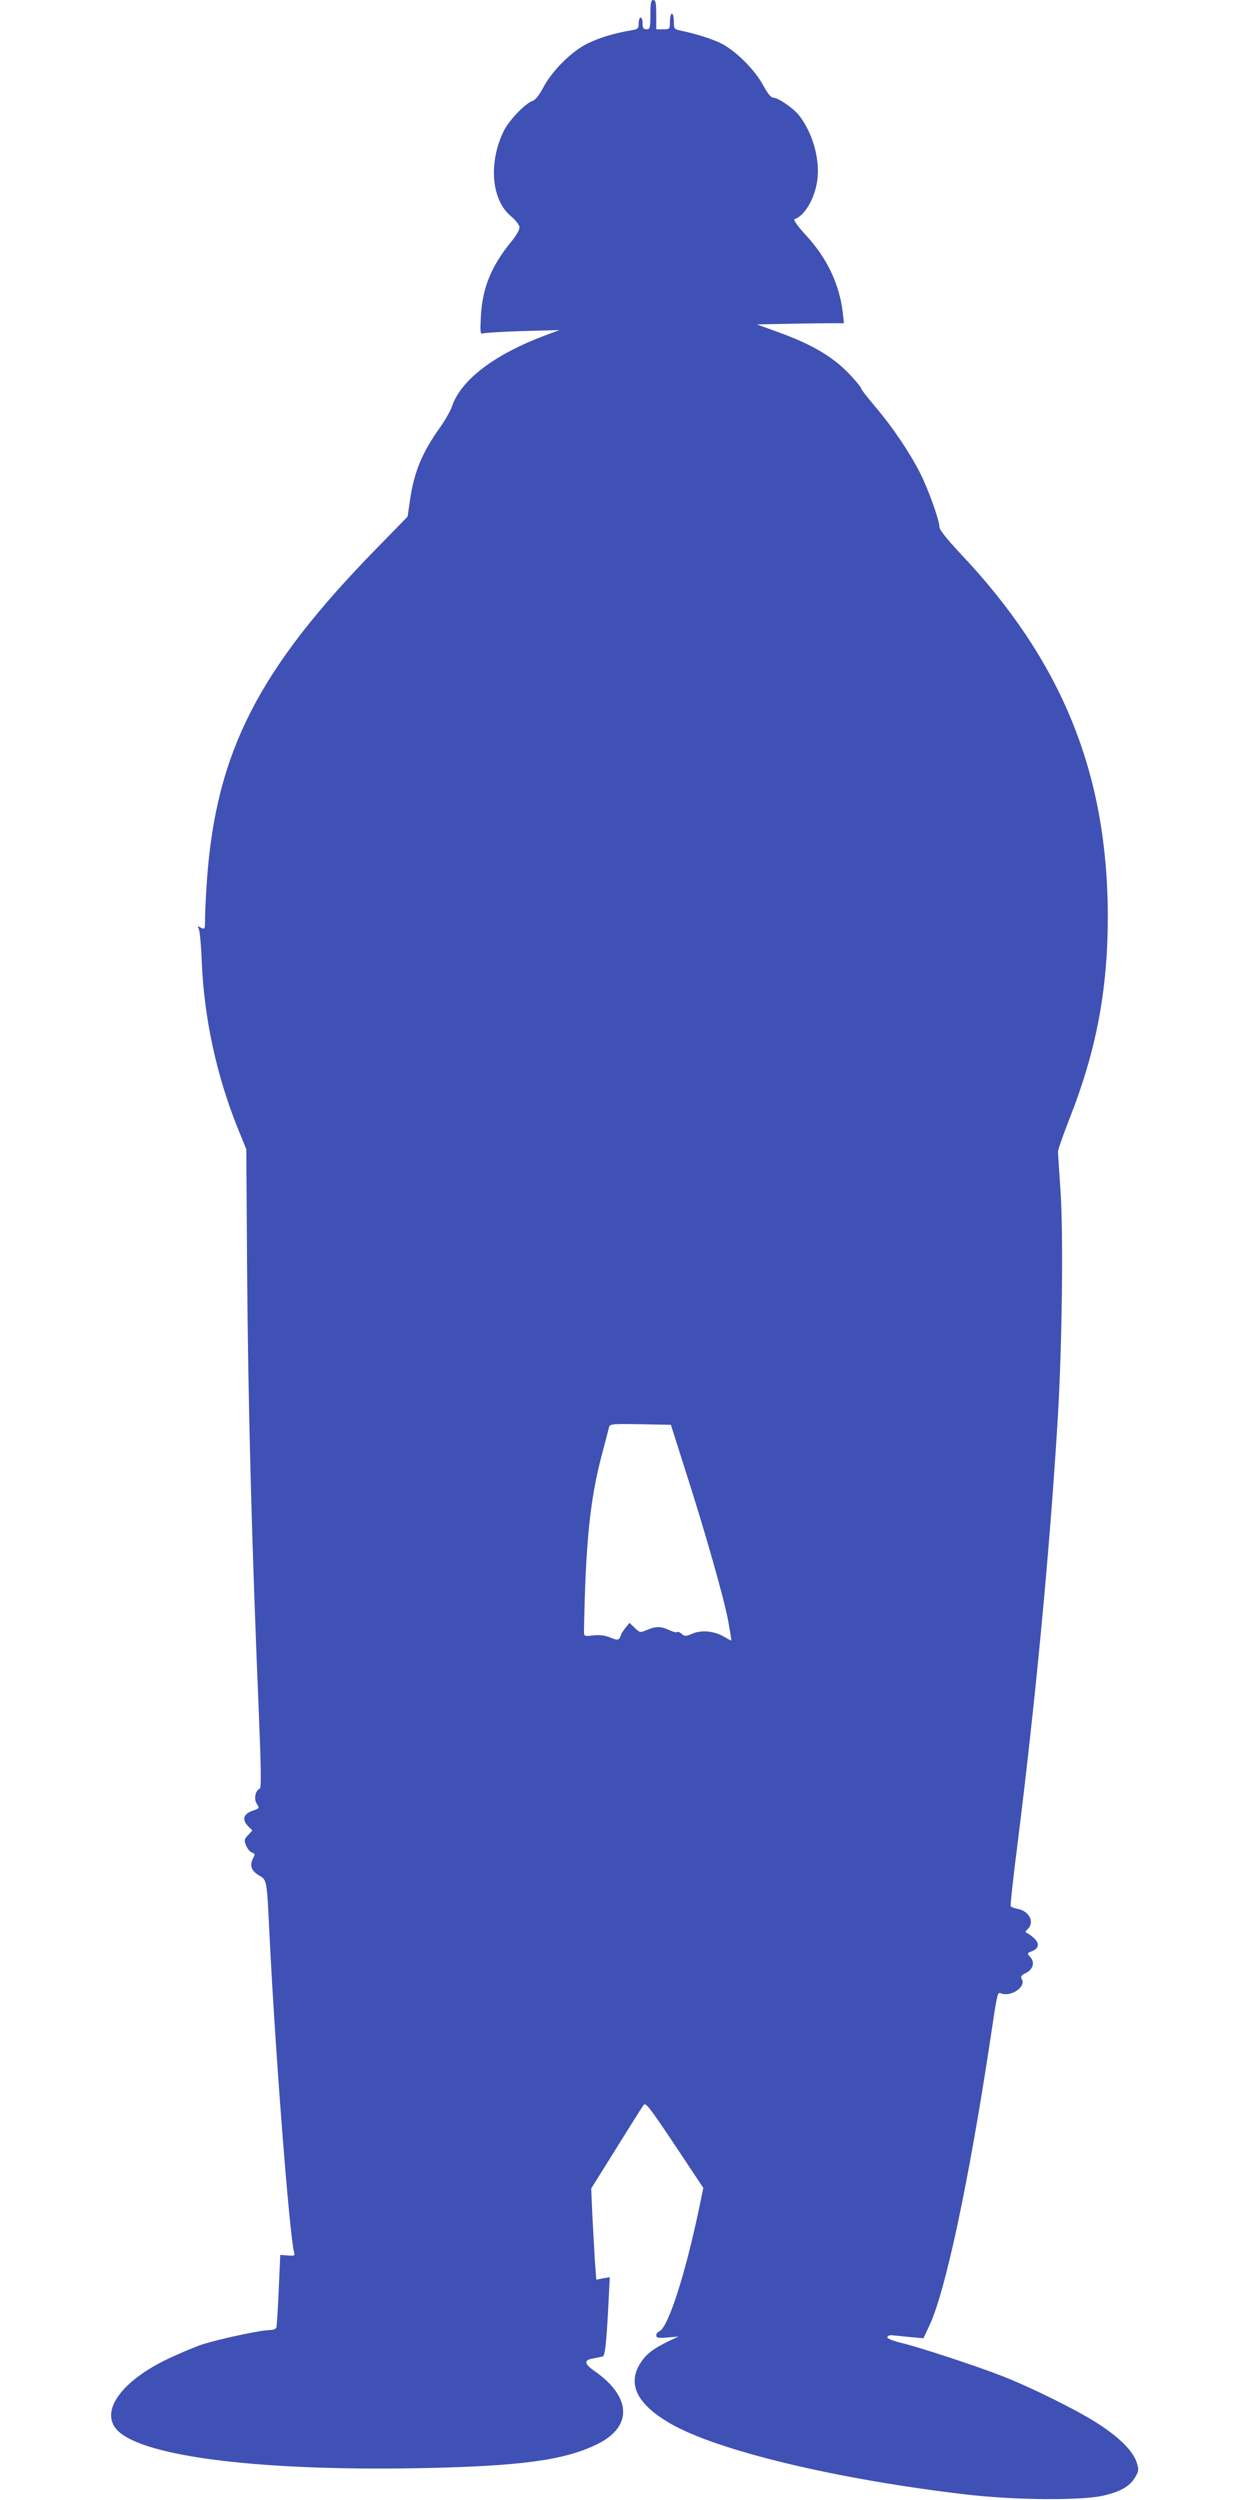 <?xml version="1.0" standalone="no"?>
<!DOCTYPE svg PUBLIC "-//W3C//DTD SVG 20010904//EN"
 "http://www.w3.org/TR/2001/REC-SVG-20010904/DTD/svg10.dtd">
<svg version="1.0" xmlns="http://www.w3.org/2000/svg"
 width="640pt" height="1280pt" viewBox="0 0 640 1280"
 preserveAspectRatio="xMidYMid meet">
<g transform="translate(0,1280) scale(0.1,-0.1)"
fill="#3f51b5" stroke="none">
<path d="M3330 12725 c0 -68 -2 -75 -20 -75 -16 0 -20 7 -20 30 0 17 -4 30
-10 30 -5 0 -10 -13 -10 -30 0 -26 -4 -30 -37 -35 -87 -15 -162 -37 -223 -67
-82 -39 -183 -140 -228 -225 -19 -37 -41 -65 -54 -69 -36 -11 -118 -96 -146
-149 -82 -163 -68 -357 34 -442 26 -22 44 -46 44 -58 0 -11 -17 -41 -38 -67
-105 -127 -152 -240 -160 -387 -4 -84 -3 -94 11 -88 9 3 101 9 204 12 l188 5
-65 -24 c-265 -98 -439 -229 -486 -367 -8 -23 -34 -69 -58 -103 -95 -133 -136
-232 -157 -378 l-12 -83 -156 -160 c-606 -619 -823 -1042 -871 -1695 -5 -74
-10 -163 -10 -198 0 -60 -1 -62 -21 -52 -18 10 -19 9 -11 -7 5 -10 12 -85 15
-168 12 -287 75 -578 182 -846 l46 -113 4 -590 c5 -725 24 -1431 61 -2316 11
-268 12 -366 4 -368 -22 -8 -32 -53 -15 -78 14 -22 13 -23 -19 -34 -50 -16
-59 -47 -25 -81 l21 -21 -22 -24 c-20 -21 -21 -26 -10 -53 7 -17 20 -33 30
-36 16 -5 17 -9 5 -31 -18 -35 -8 -63 31 -86 41 -24 40 -18 54 -308 29 -595
103 -1546 126 -1623 5 -16 1 -18 -33 -15 l-38 3 -8 -180 c-4 -99 -10 -186 -12
-192 -2 -7 -18 -13 -34 -13 -47 0 -259 -46 -347 -74 -43 -15 -129 -51 -190
-81 -217 -108 -322 -249 -255 -344 102 -143 705 -224 1561 -208 514 10 740 40
908 123 182 89 176 242 -15 375 -53 37 -55 56 -5 64 20 4 42 8 48 10 12 4 19
66 30 283 l6 123 -34 -6 -35 -7 -7 94 c-3 51 -9 156 -13 233 l-6 140 128 205
c70 113 133 213 140 222 10 16 31 -11 159 -203 l147 -221 -21 -102 c-73 -348
-160 -615 -205 -633 -8 -3 -15 -12 -15 -20 0 -13 11 -15 57 -11 l57 5 -47 -22
c-84 -41 -119 -68 -148 -114 -69 -108 -17 -212 156 -311 240 -138 849 -284
1505 -361 250 -30 599 -33 712 -6 88 21 134 48 161 95 17 29 18 39 8 71 -17
57 -81 124 -190 196 -102 68 -343 188 -501 250 -127 50 -428 149 -518 170 -43
11 -71 22 -69 29 2 6 11 10 20 10 8 -1 49 -5 90 -9 l75 -7 30 64 c82 172 202
736 312 1463 37 249 37 246 55 239 51 -20 129 33 107 72 -8 14 -4 21 22 33 36
19 46 54 20 82 -16 18 -15 19 8 28 36 14 42 38 15 65 -13 13 -30 25 -37 28
-12 4 -12 8 3 22 35 36 7 91 -54 103 -16 3 -31 9 -34 13 -3 4 13 149 35 321
93 742 164 1494 205 2164 23 376 30 952 15 1175 -7 102 -13 194 -13 205 1 11
26 83 56 160 140 353 199 665 199 1045 -1 732 -236 1308 -756 1857 -66 71
-106 120 -106 134 0 34 -56 192 -99 277 -52 103 -142 237 -230 340 -39 46 -71
87 -71 92 0 5 -23 34 -52 65 -87 95 -197 161 -378 226 l-105 38 155 3 c85 2
186 3 223 3 l68 0 -6 55 c-17 144 -80 278 -188 395 -40 43 -66 80 -60 82 56
19 110 116 119 213 10 105 -27 230 -93 317 -29 38 -109 93 -134 93 -12 0 -29
22 -51 62 -42 80 -141 178 -216 216 -52 25 -125 48 -214 67 -25 5 -28 10 -28
45 0 22 -4 40 -10 40 -5 0 -10 -18 -10 -40 0 -39 -1 -40 -35 -40 l-35 0 0 75
c0 60 -3 75 -15 75 -12 0 -15 -15 -15 -75z m178 -7450 c104 -324 197 -652 220
-772 10 -57 18 -103 16 -103 -2 0 -18 9 -37 20 -49 29 -114 36 -161 16 -35
-15 -41 -15 -56 -1 -9 8 -19 12 -23 9 -3 -4 -22 1 -41 10 -42 20 -67 20 -113
1 -35 -15 -37 -15 -63 10 l-27 26 -22 -27 c-11 -15 -21 -29 -21 -33 0 -3 -4
-12 -8 -19 -7 -10 -16 -9 -48 4 -26 11 -54 14 -86 11 -47 -6 -48 -5 -48 21 8
452 31 675 91 902 17 63 33 125 36 138 5 22 6 22 162 20 l156 -3 73 -230z"/>
</g>
</svg>
